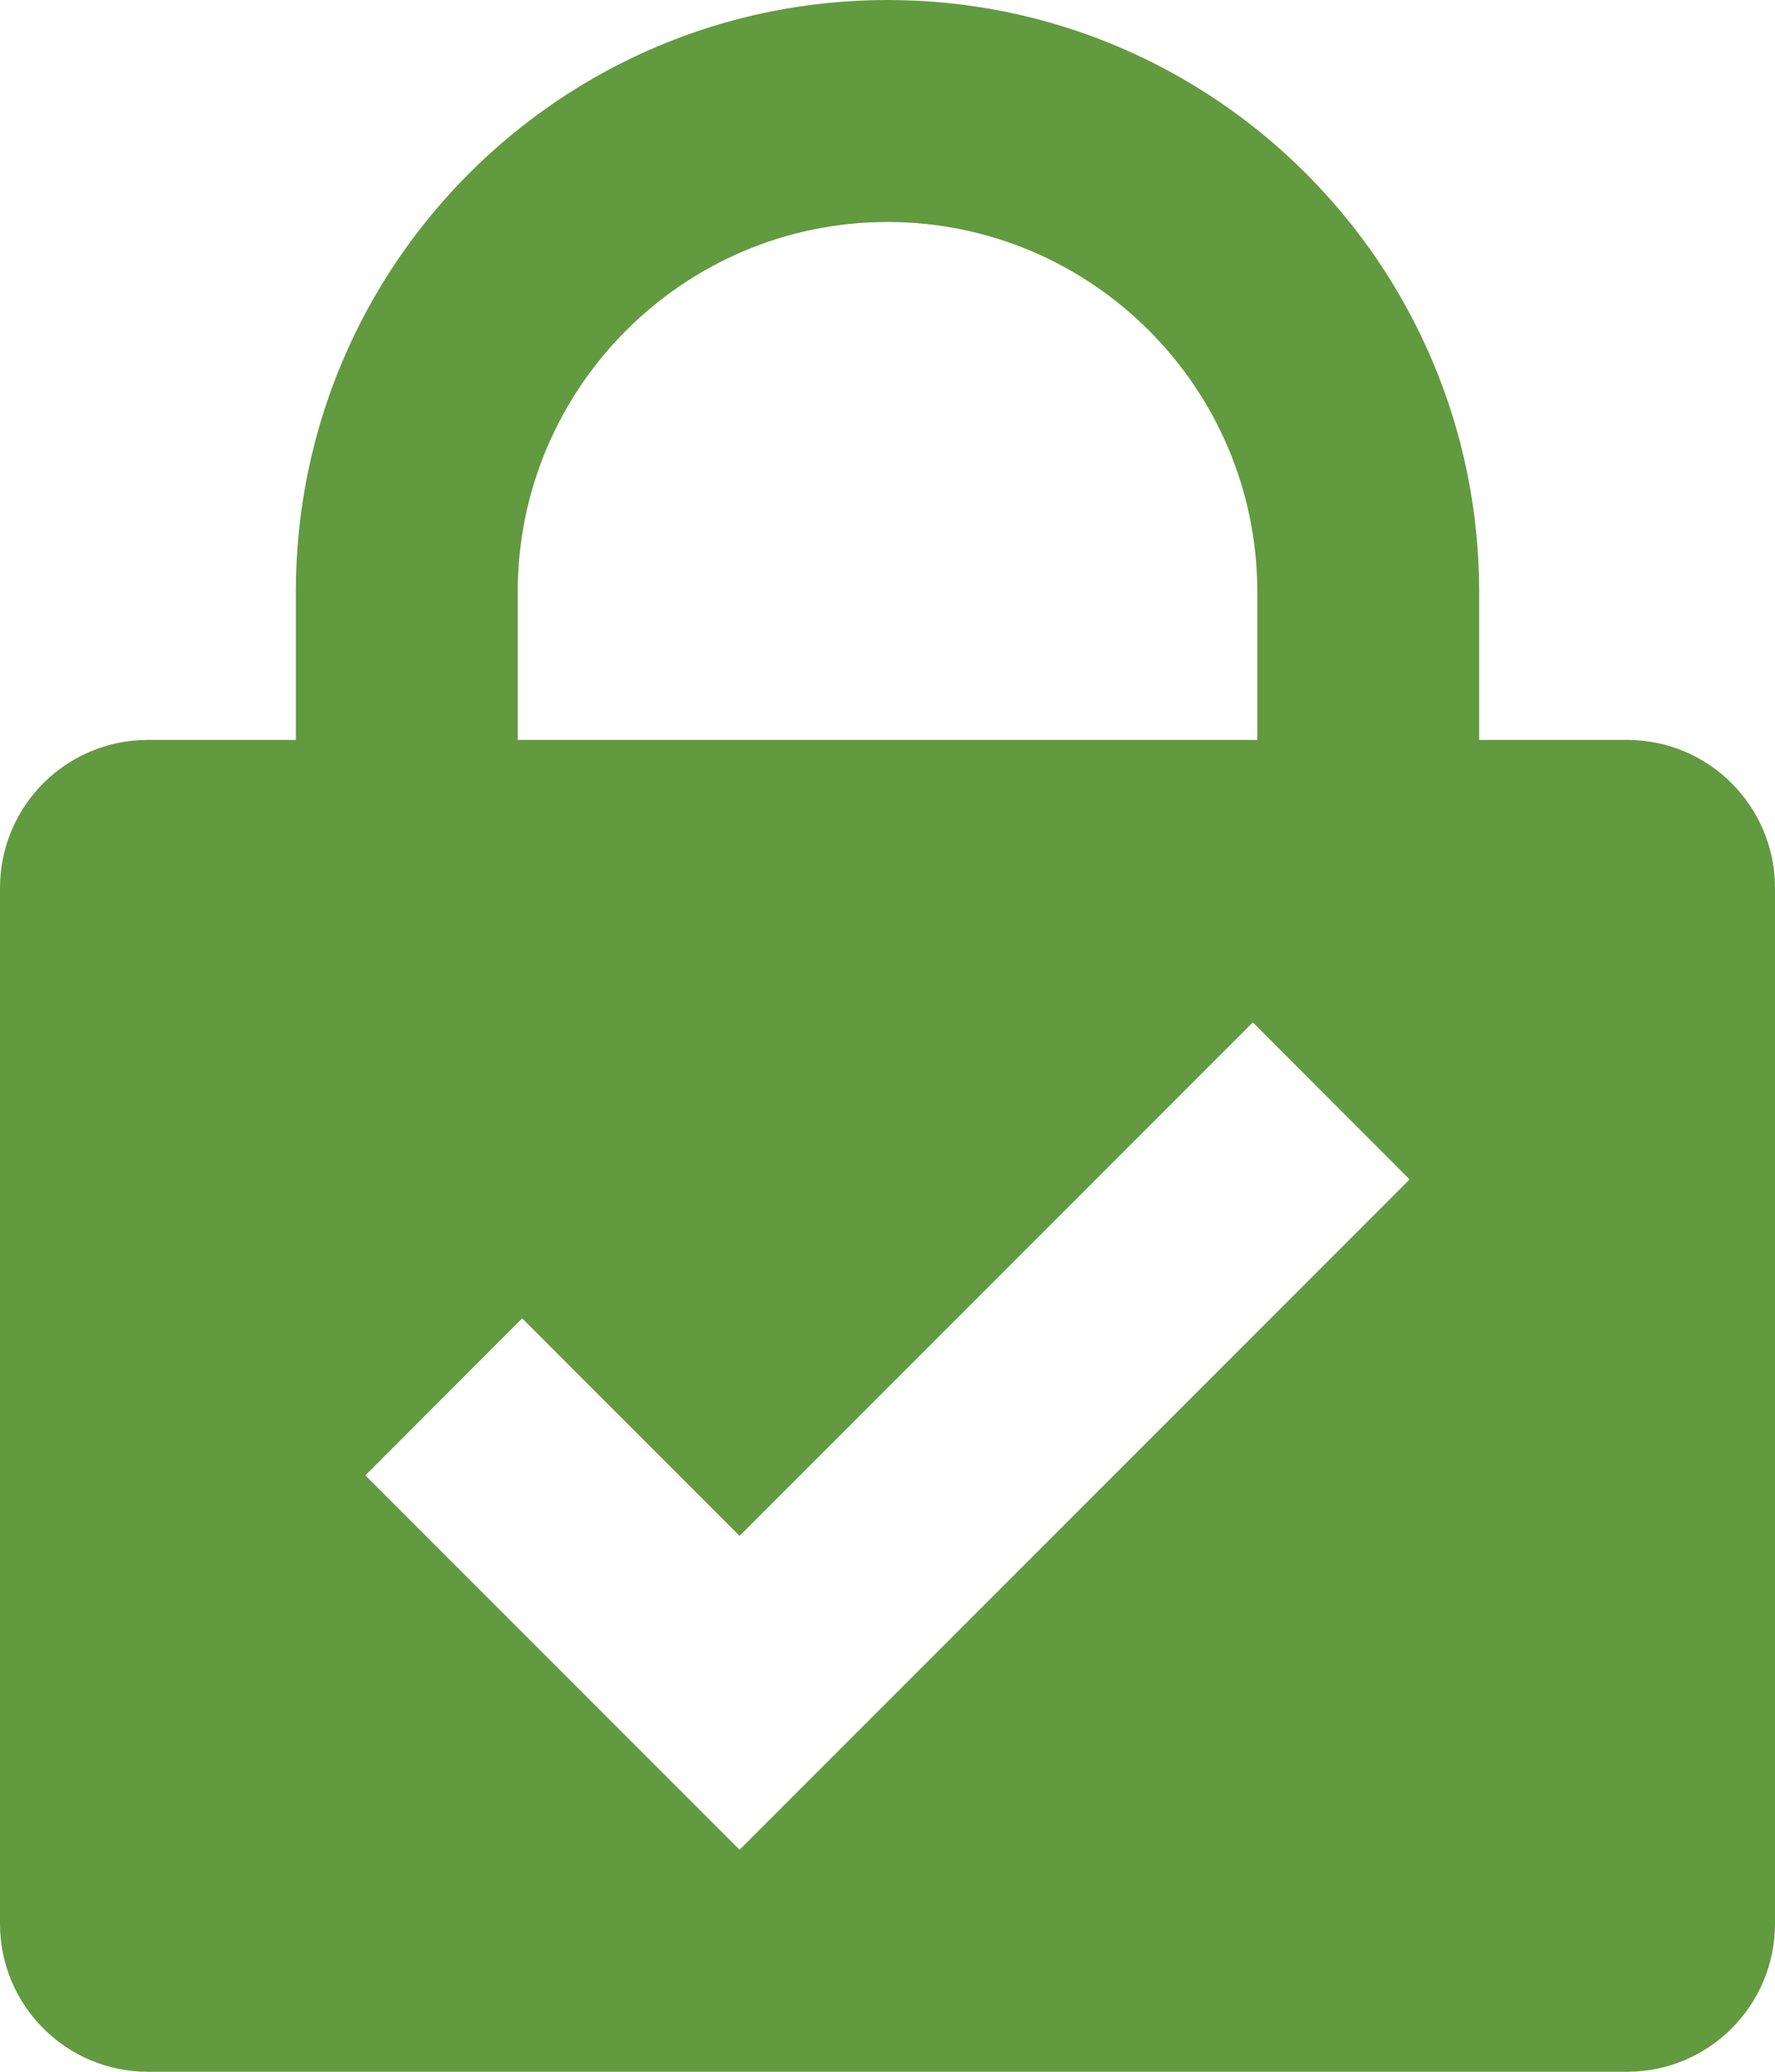 <?xml version="1.0" encoding="utf-8"?>
<svg width="32.909px" height="38.394px" viewBox="0 0 32.909 38.394" version="1.1" xmlns:xlink="http://www.w3.org/1999/xlink" xmlns="http://www.w3.org/2000/svg">
  <path d="M30.167 13.712L27.424 13.712L27.424 10.97C27.424 4.911 22.513 1.52588e-05 16.455 0C10.396 -1.52588e-05 5.485 4.911 5.485 10.97L5.485 13.712L2.742 13.712C1.228 13.712 0 14.94 0 16.455L0 35.652C0 37.166 1.228 38.394 2.742 38.394L30.167 38.394C31.681 38.394 32.909 37.166 32.909 35.652L32.909 16.455C32.909 14.94 31.681 13.712 30.167 13.712L30.167 13.712ZM9.599 10.97C9.599 7.188 12.675 4.114 16.455 4.114C20.236 4.114 23.311 7.188 23.311 10.97L23.311 13.712L9.599 13.712L9.599 10.97L9.599 10.97ZM13.712 34.28L6.774 27.342L9.681 24.432L13.712 28.464L23.228 18.947L26.135 21.857L13.712 34.28L13.712 34.28Z" id="325d6da5-fb25-4f72-84ba-5c99f030af35" fill="#629A40" fill-rule="evenodd" stroke="none" />
</svg>